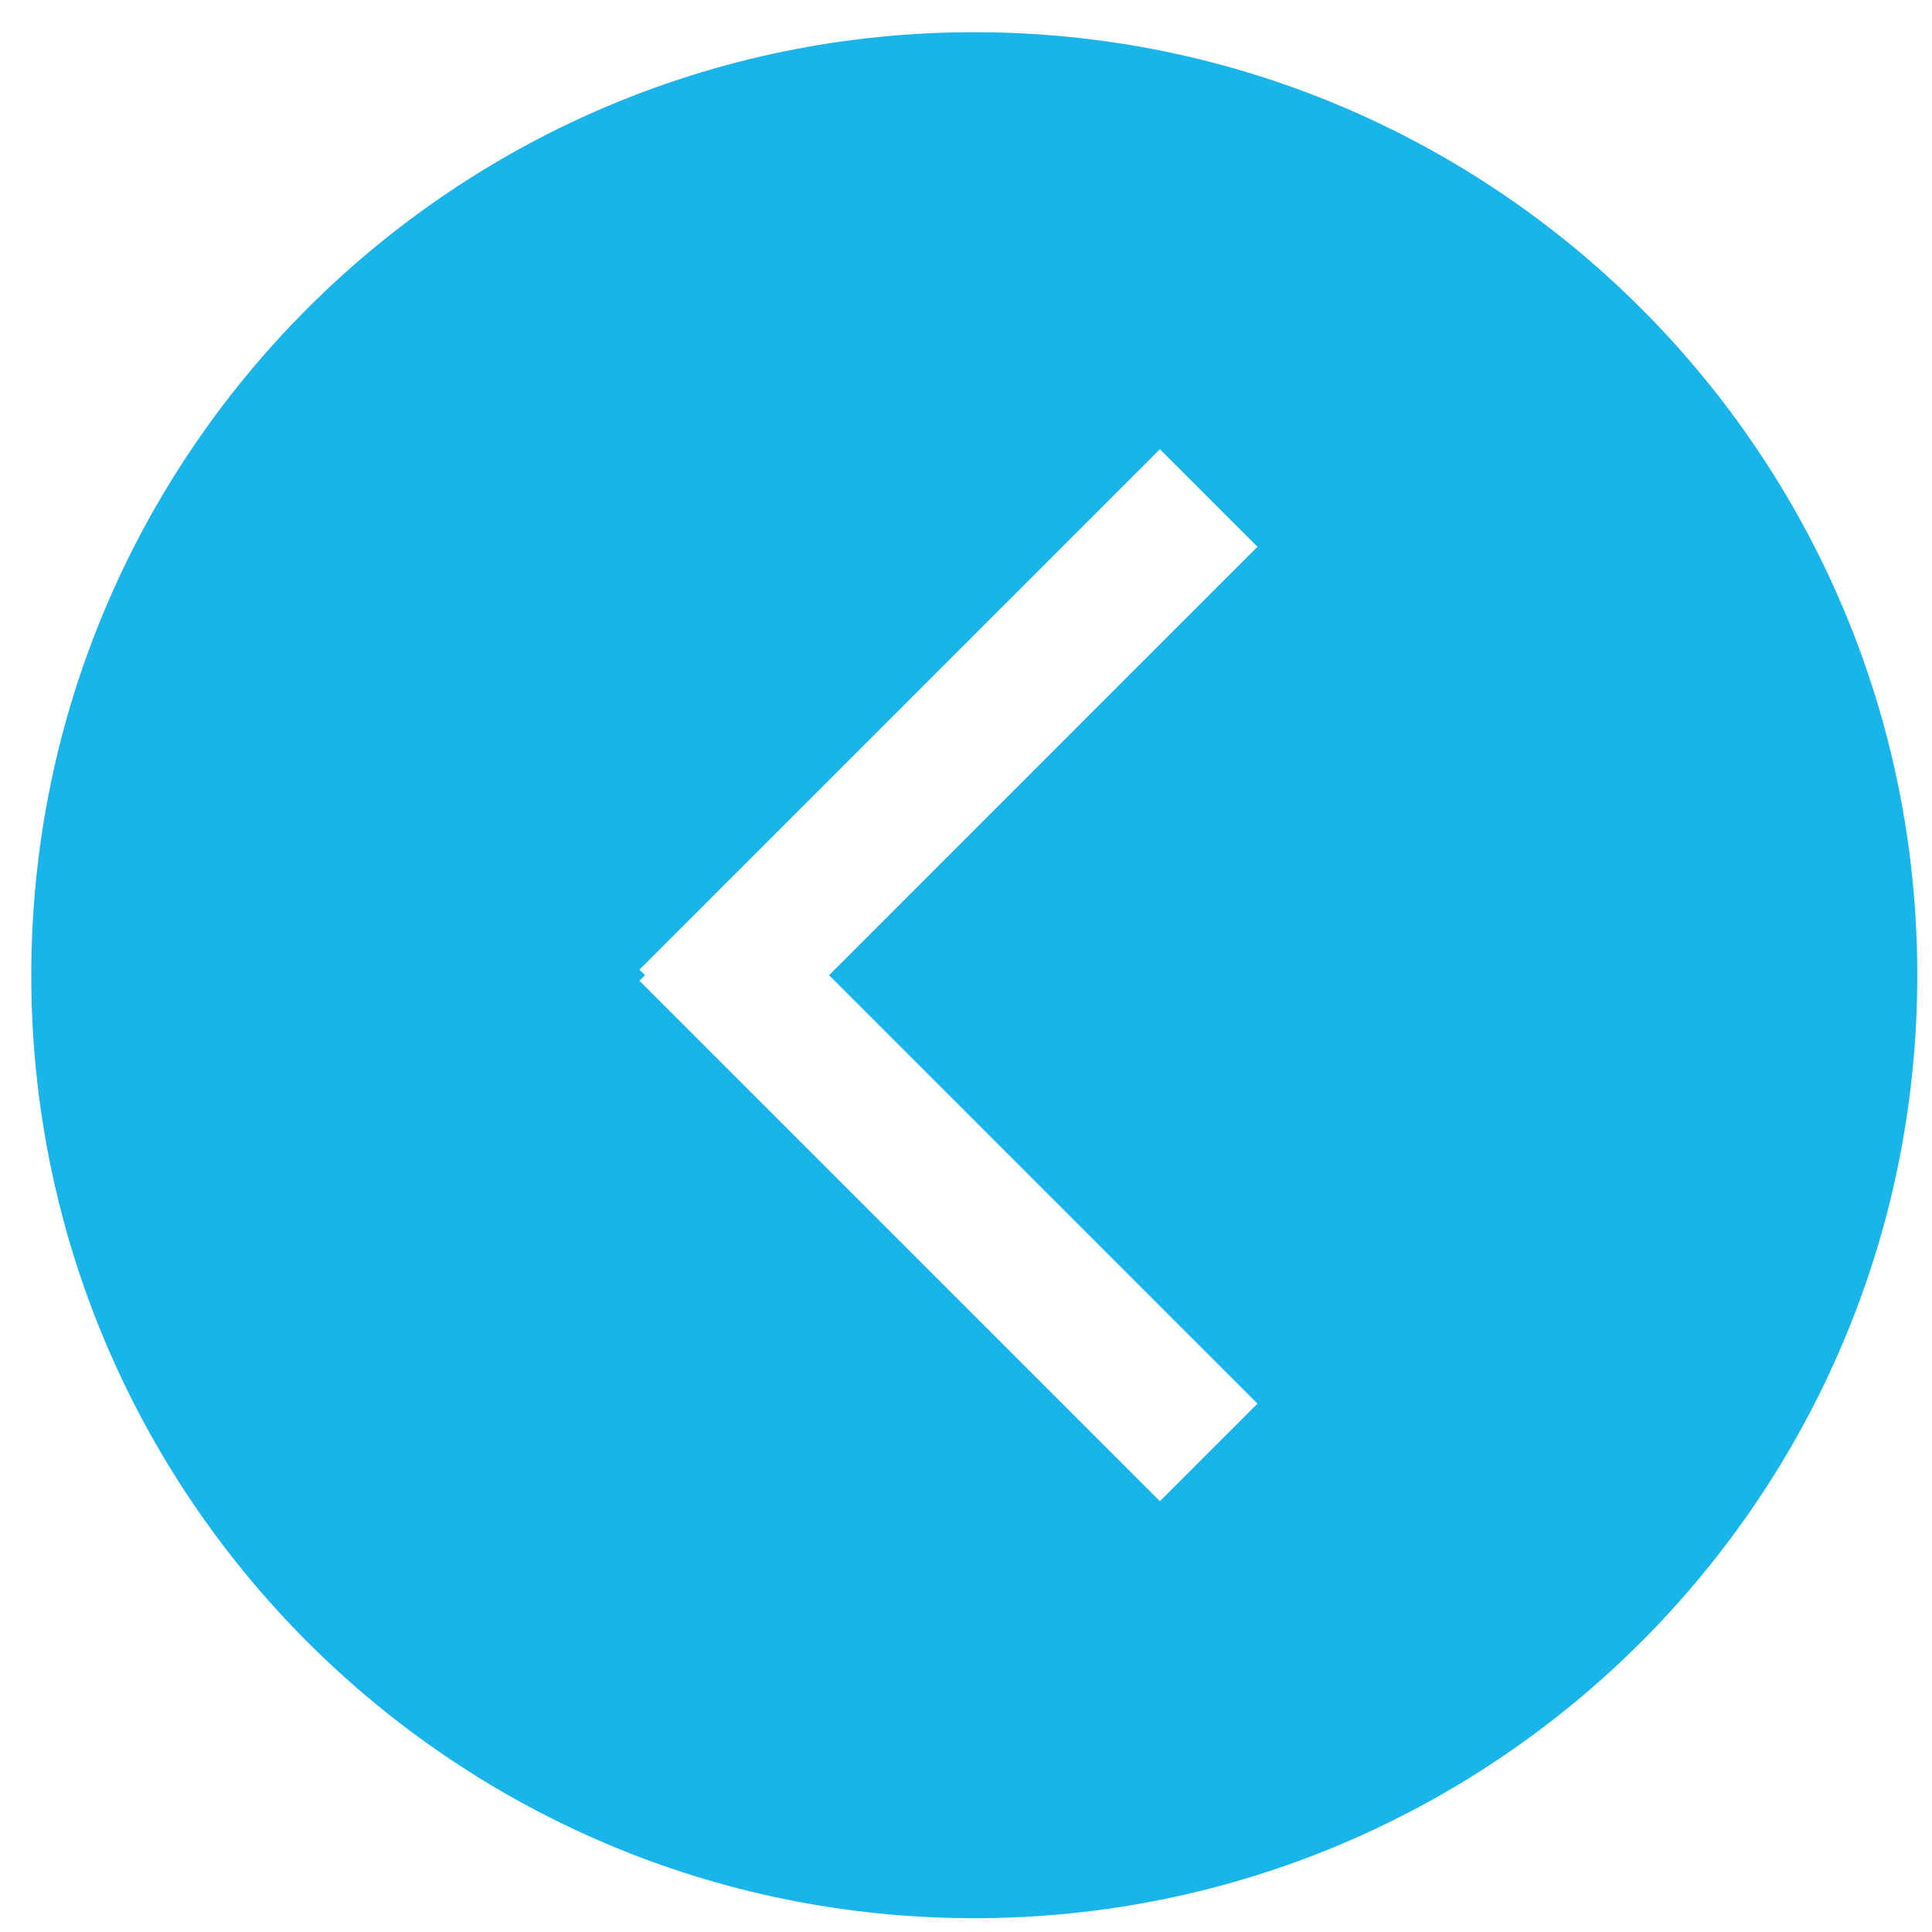 <svg xmlns="http://www.w3.org/2000/svg" width="42" height="42" viewBox="0 0 42 42" fill="none"><path fill-rule="evenodd" clip-rule="evenodd" d="M21.18 41.7C9.858 41.7 0.68 32.522 0.68 21.2C0.68 9.878 9.858 0.7 21.18 0.7C32.502 0.7 41.68 9.878 41.68 21.2C41.68 32.522 32.502 41.7 21.18 41.7ZM27.336 11.886L18.023 21.2L27.336 30.514L25.215 32.635L13.901 21.321L14.023 21.2L13.901 21.079L25.215 9.765L27.336 11.886Z" fill="#19B5EA"></path></svg>